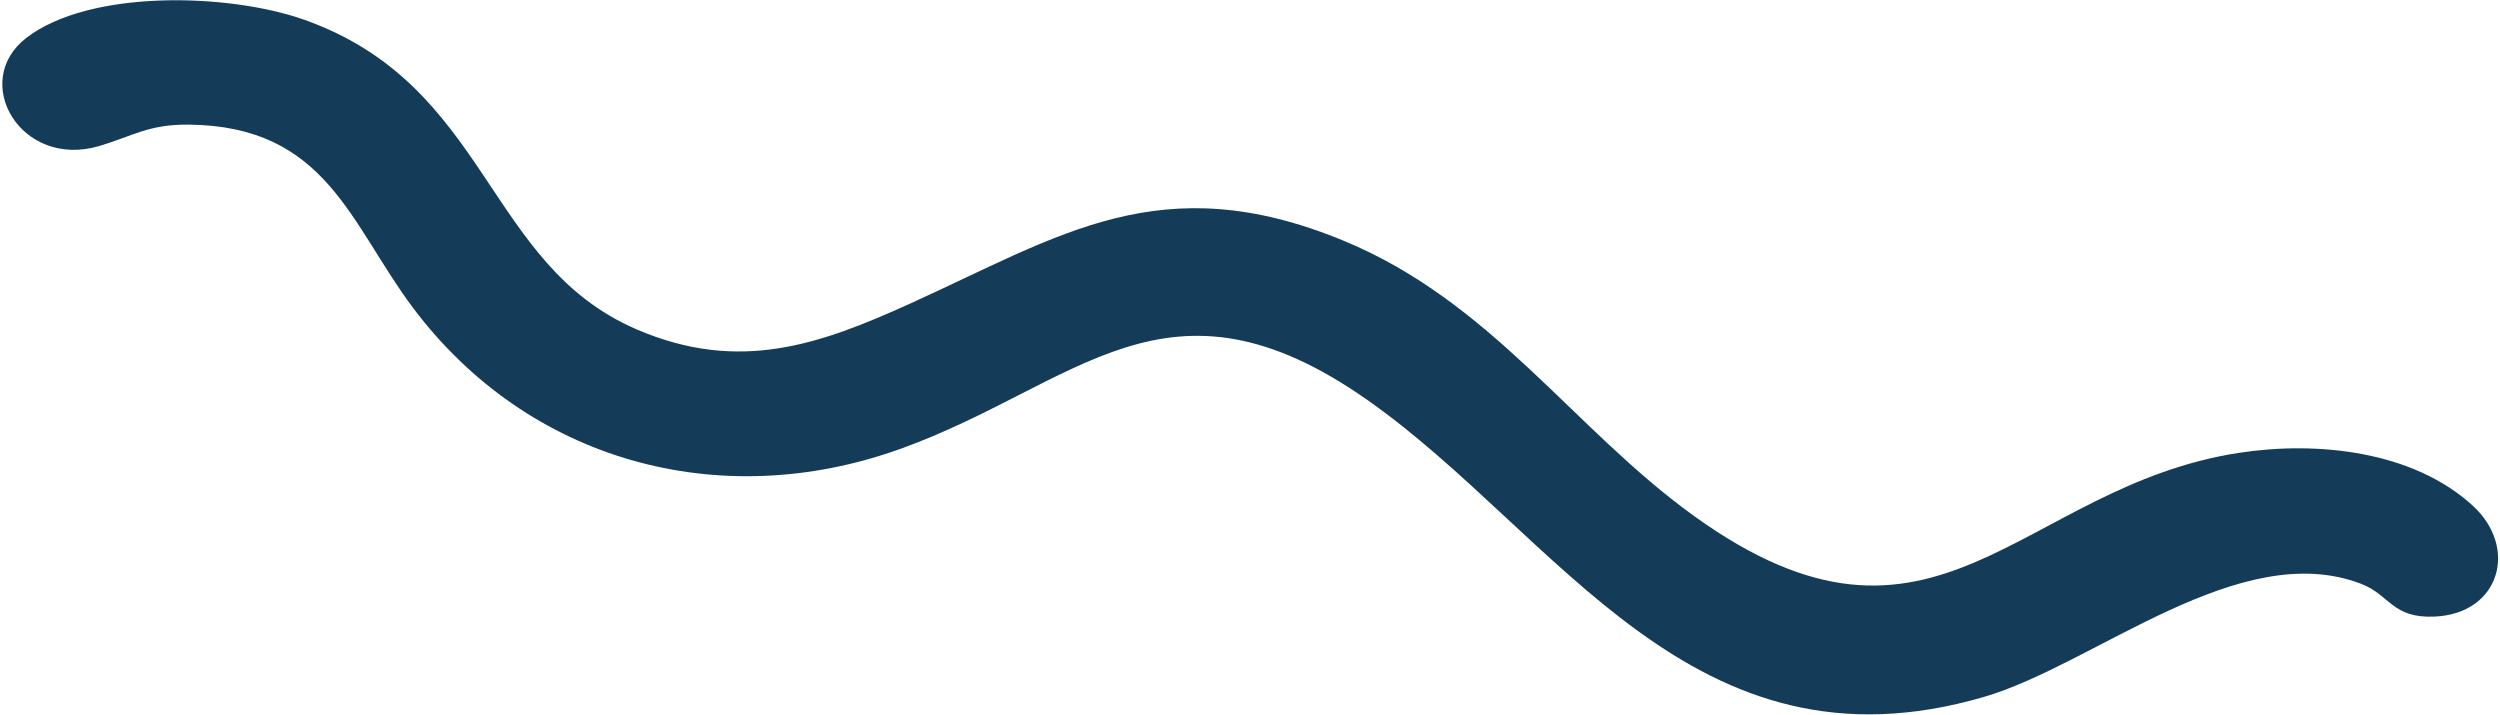 <svg xmlns="http://www.w3.org/2000/svg" width="944" height="270" viewBox="0 0 944 270" fill="none"><path d="M343.769 114.588C400.401 88.933 438.417 62.522 507.132 90.812C563.416 113.977 593.841 161.854 639.784 194.924C730.913 260.525 762.449 183.728 845.494 170.984C874.986 166.458 911.139 170.248 933.735 190.964C951.039 206.836 943.948 231.726 919.346 232.824C903.246 233.547 902.493 224.679 891.665 220.491C845.688 202.756 790.951 250.937 749.18 263.141C638.823 295.389 588.333 201.713 516.532 151.177C440.544 97.698 406.908 145.427 340.002 169.491C271.195 194.231 199.225 173.775 156.056 116.366C132.189 84.619 123.4 47.597 71.292 47.056C55.985 46.905 50.103 51.407 37.467 55.138C7.837 63.879 -11.374 30.771 9.909 14.333C33.753 -4.078 86.379 -2.679 115.004 7.505C184.815 32.358 183.11 99.662 240.298 124.331C279.167 141.095 309.647 130.045 343.769 114.588Z" fill="#143B58"></path></svg>